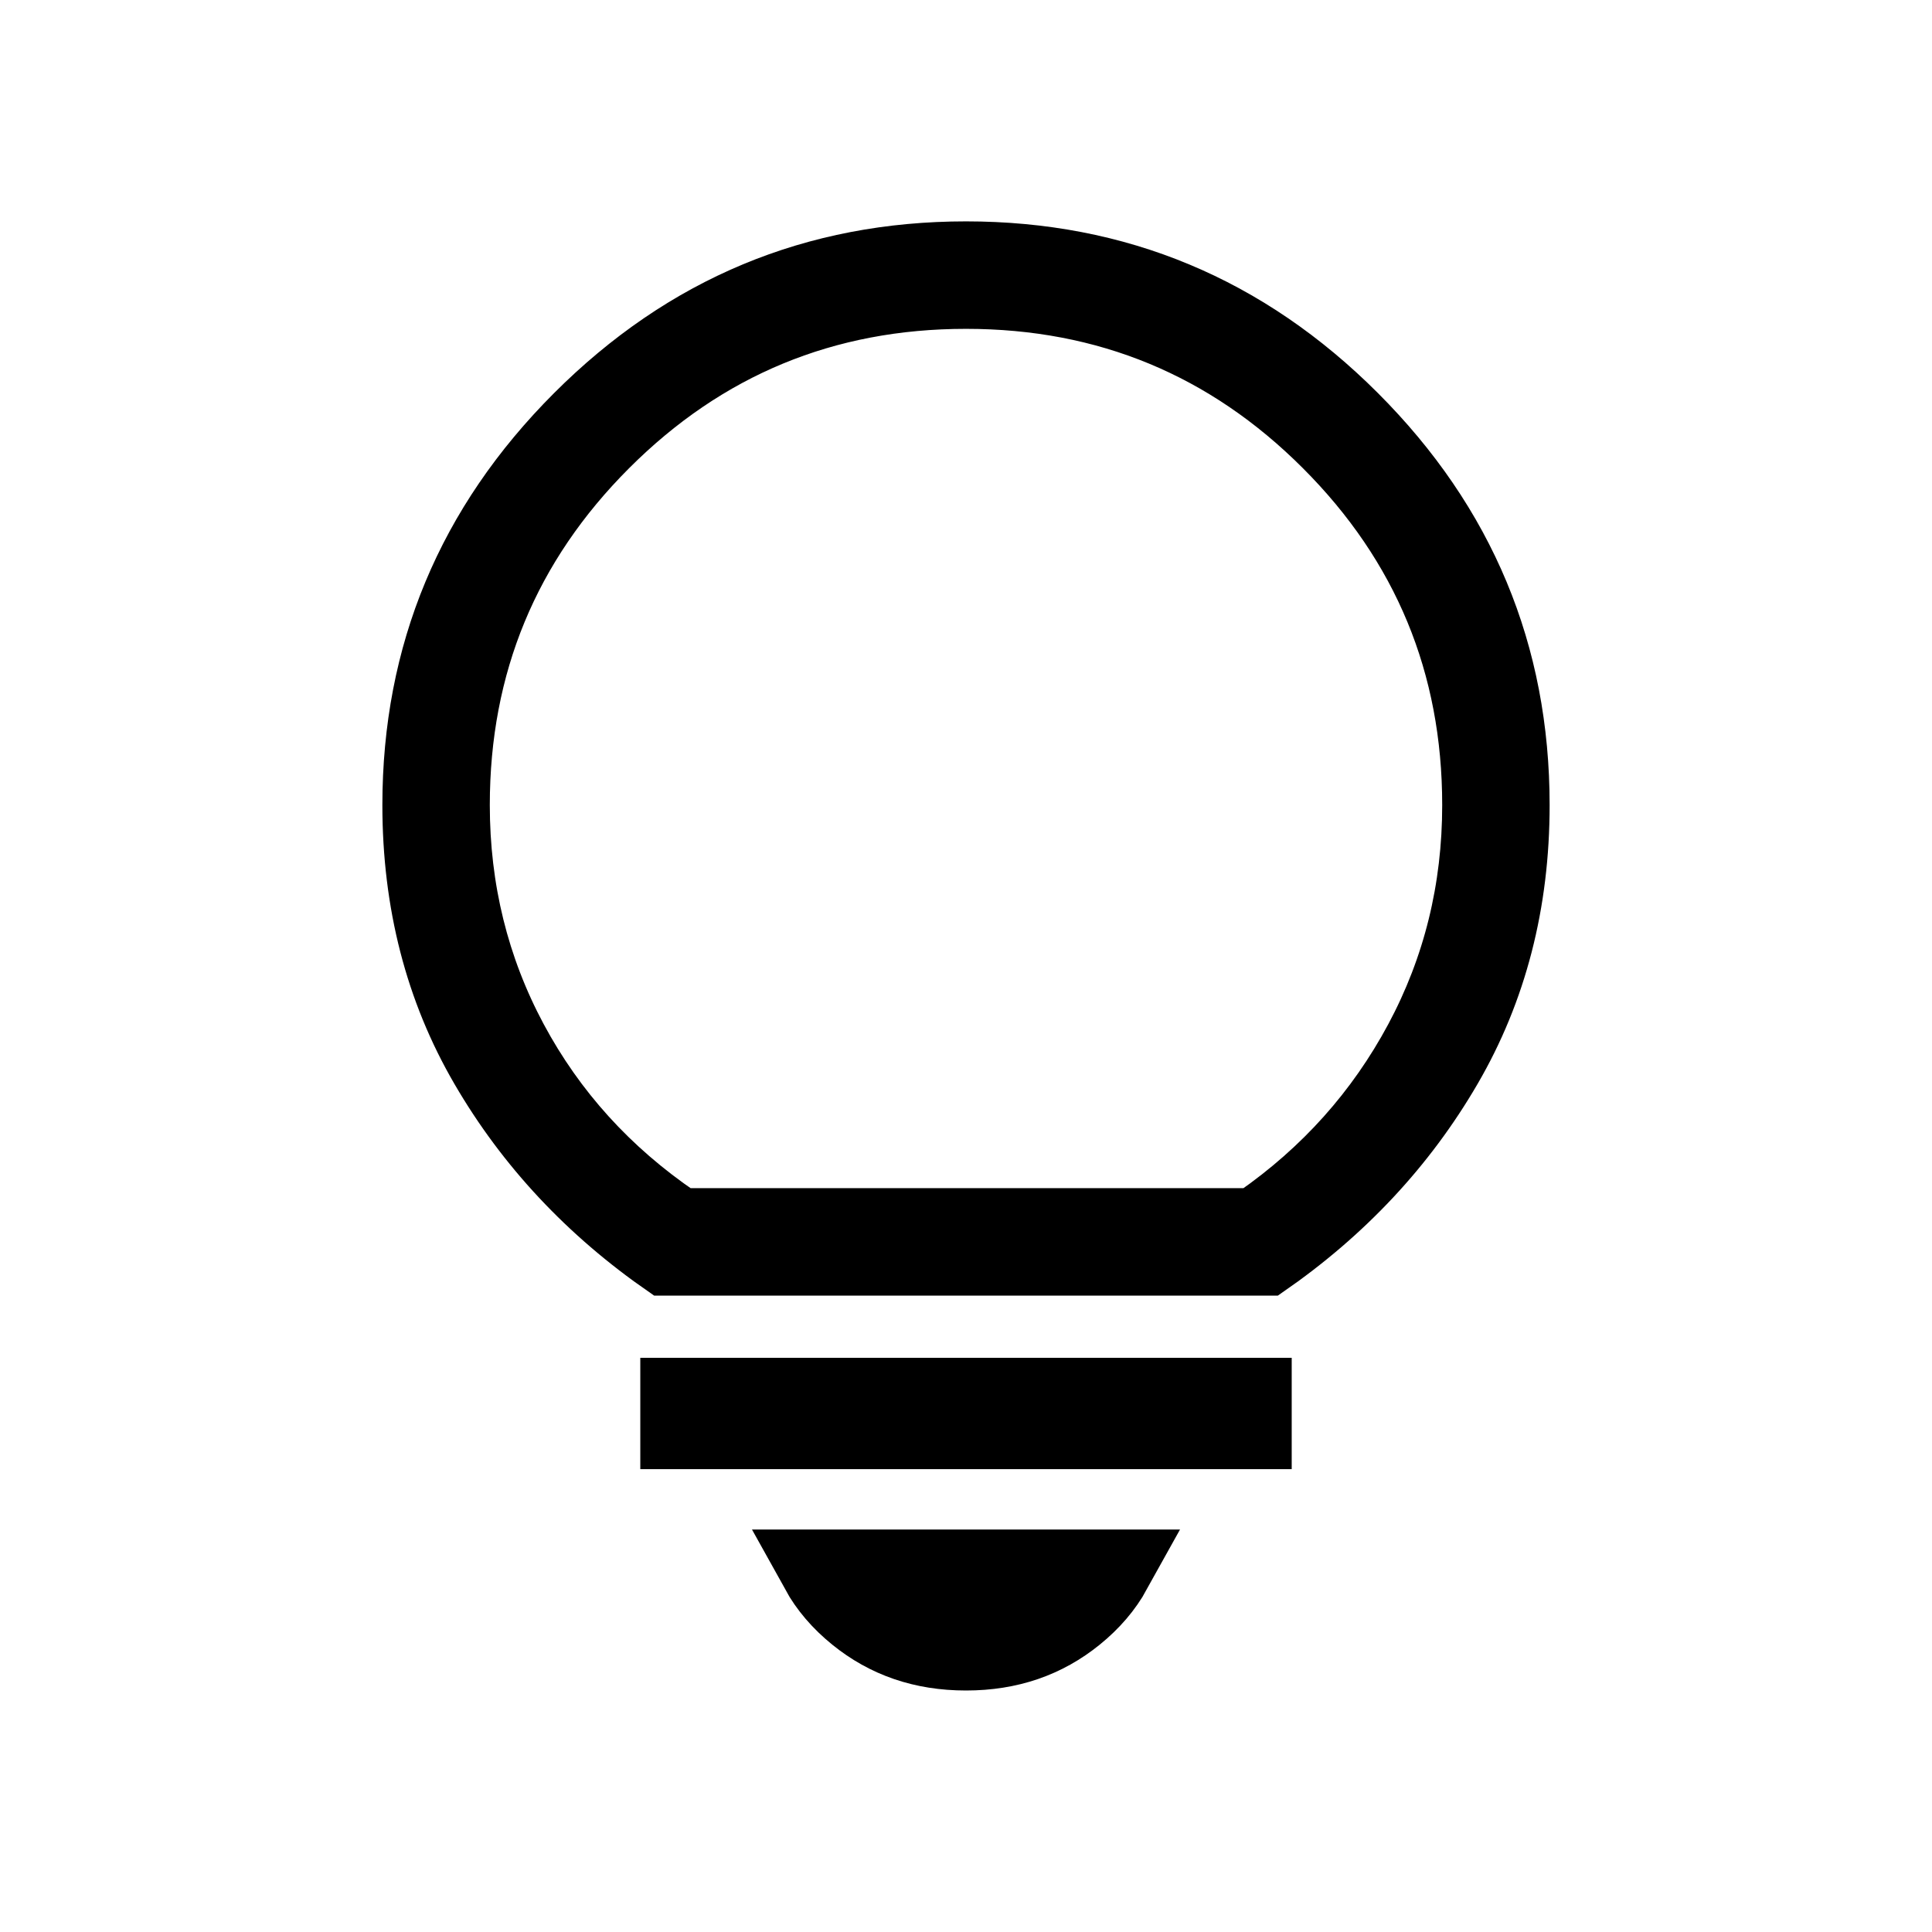 <svg width="48" height="48" viewBox="0 0 48 48" fill="none" xmlns="http://www.w3.org/2000/svg">
<path d="M16.408 36V34.235H31.592V36H16.408ZM16.408 31.689C14.433 30.324 12.872 28.655 11.723 26.68C10.574 24.706 10 22.48 10 20.002C10 16.161 11.373 12.867 14.119 10.12C16.865 7.373 20.159 6 24 6C27.841 6 31.135 7.373 33.881 10.12C36.627 12.867 38 16.161 38 20.002C38 22.48 37.426 24.706 36.277 26.68C35.128 28.655 33.567 30.324 31.592 31.689H16.408ZM17 30.019H31.054C32.705 28.87 33.997 27.425 34.931 25.684C35.864 23.943 36.331 22.049 36.331 20.002C36.331 16.591 35.128 13.683 32.723 11.278C30.318 8.872 27.41 7.67 24 7.67C20.59 7.67 17.682 8.872 15.277 11.278C12.872 13.683 11.669 16.591 11.669 20.002C11.669 22.049 12.136 23.943 13.069 25.684C14.003 27.425 15.313 28.87 17 30.019Z" fill="black" stroke="black"/>
<path d="M24 41C22.936 41 22.055 40.69 21.308 40.085C20.908 39.761 20.601 39.401 20.379 39H27.621C27.399 39.401 27.092 39.761 26.692 40.085C25.945 40.69 25.064 41 24 41Z" stroke="black" stroke-width="2"/>
</svg>
